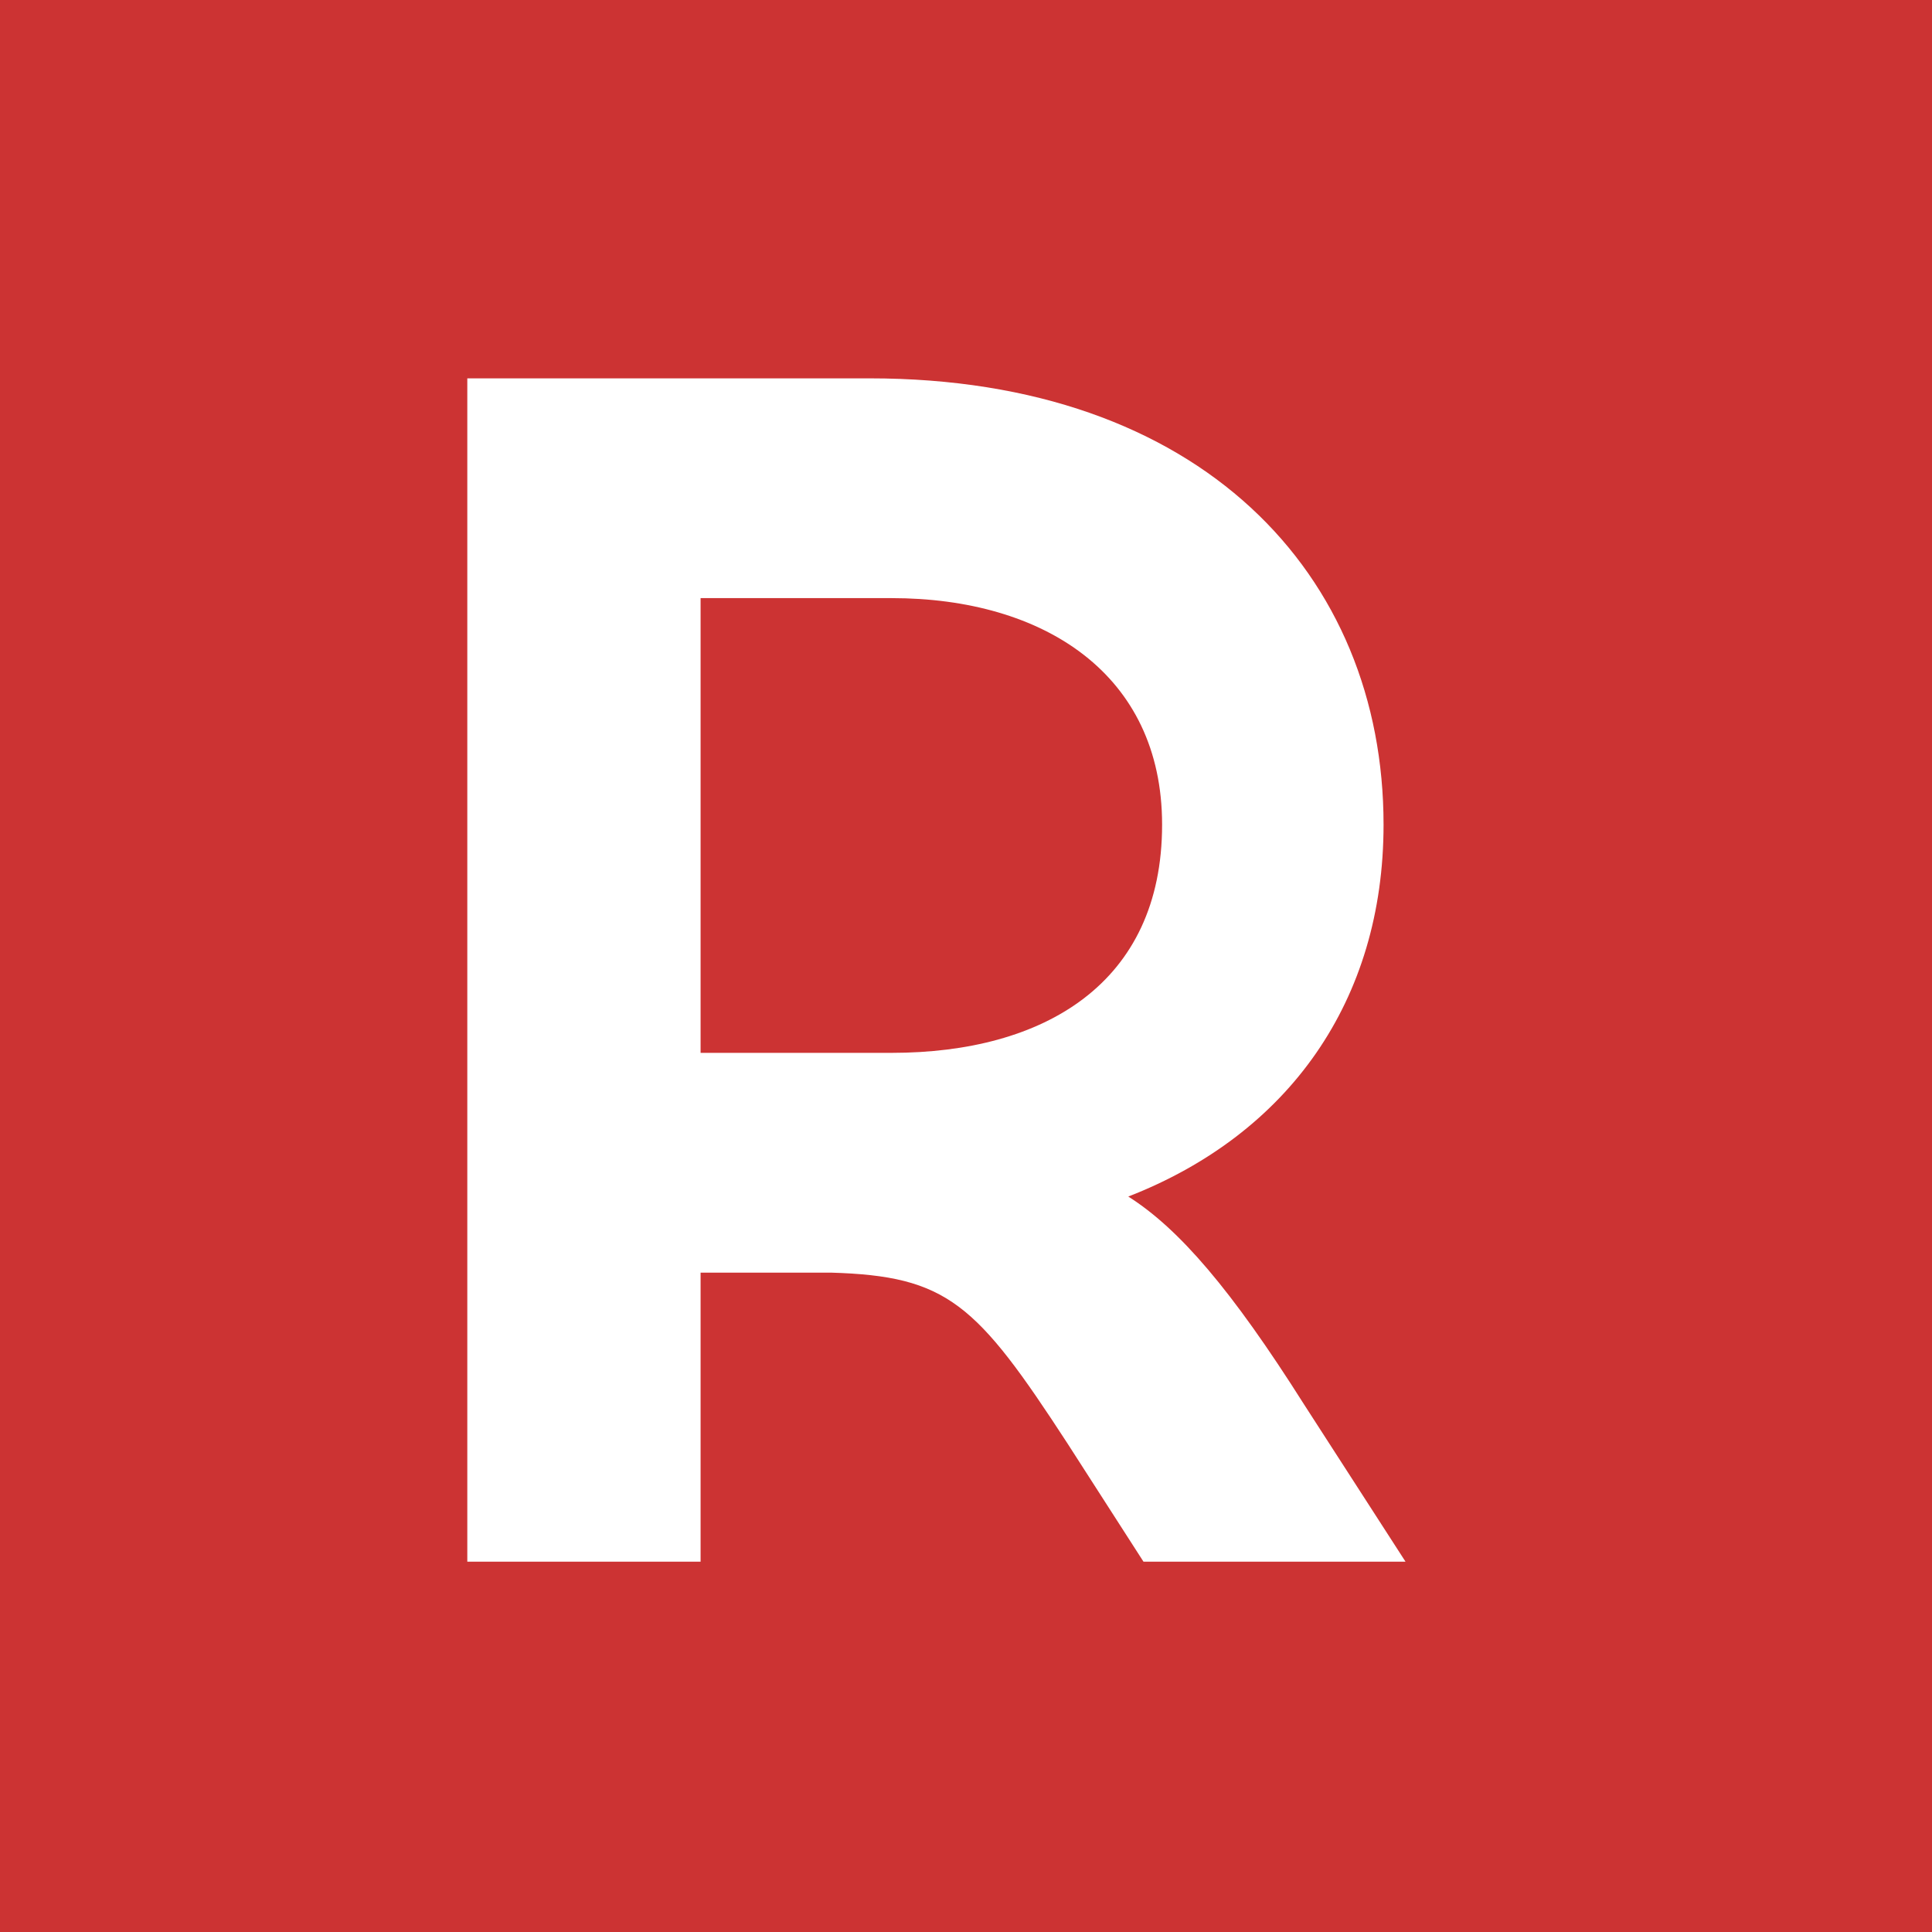 <svg width="120" height="120" viewBox="0 0 120 120" fill="none" xmlns="http://www.w3.org/2000/svg">
<rect width="120" height="120" fill="#CC3333"/>
<path d="M29.025 23.5V97H43.515V79.045H51.6C58.845 79.255 60.63 80.935 66.3 89.65L71.025 97H87.3L81 87.235C76.485 80.095 73.23 76.315 70.08 74.32C80.055 70.435 85.935 62.14 85.935 51.22C85.935 35.68 74.595 23.5 54.015 23.5H29.025ZM43.515 37.15H55.38C64.83 37.15 72.18 41.875 72.18 51.22C72.18 61.09 64.83 65.395 55.38 65.395H43.515V37.15Z" fill="white"/>
</svg>
